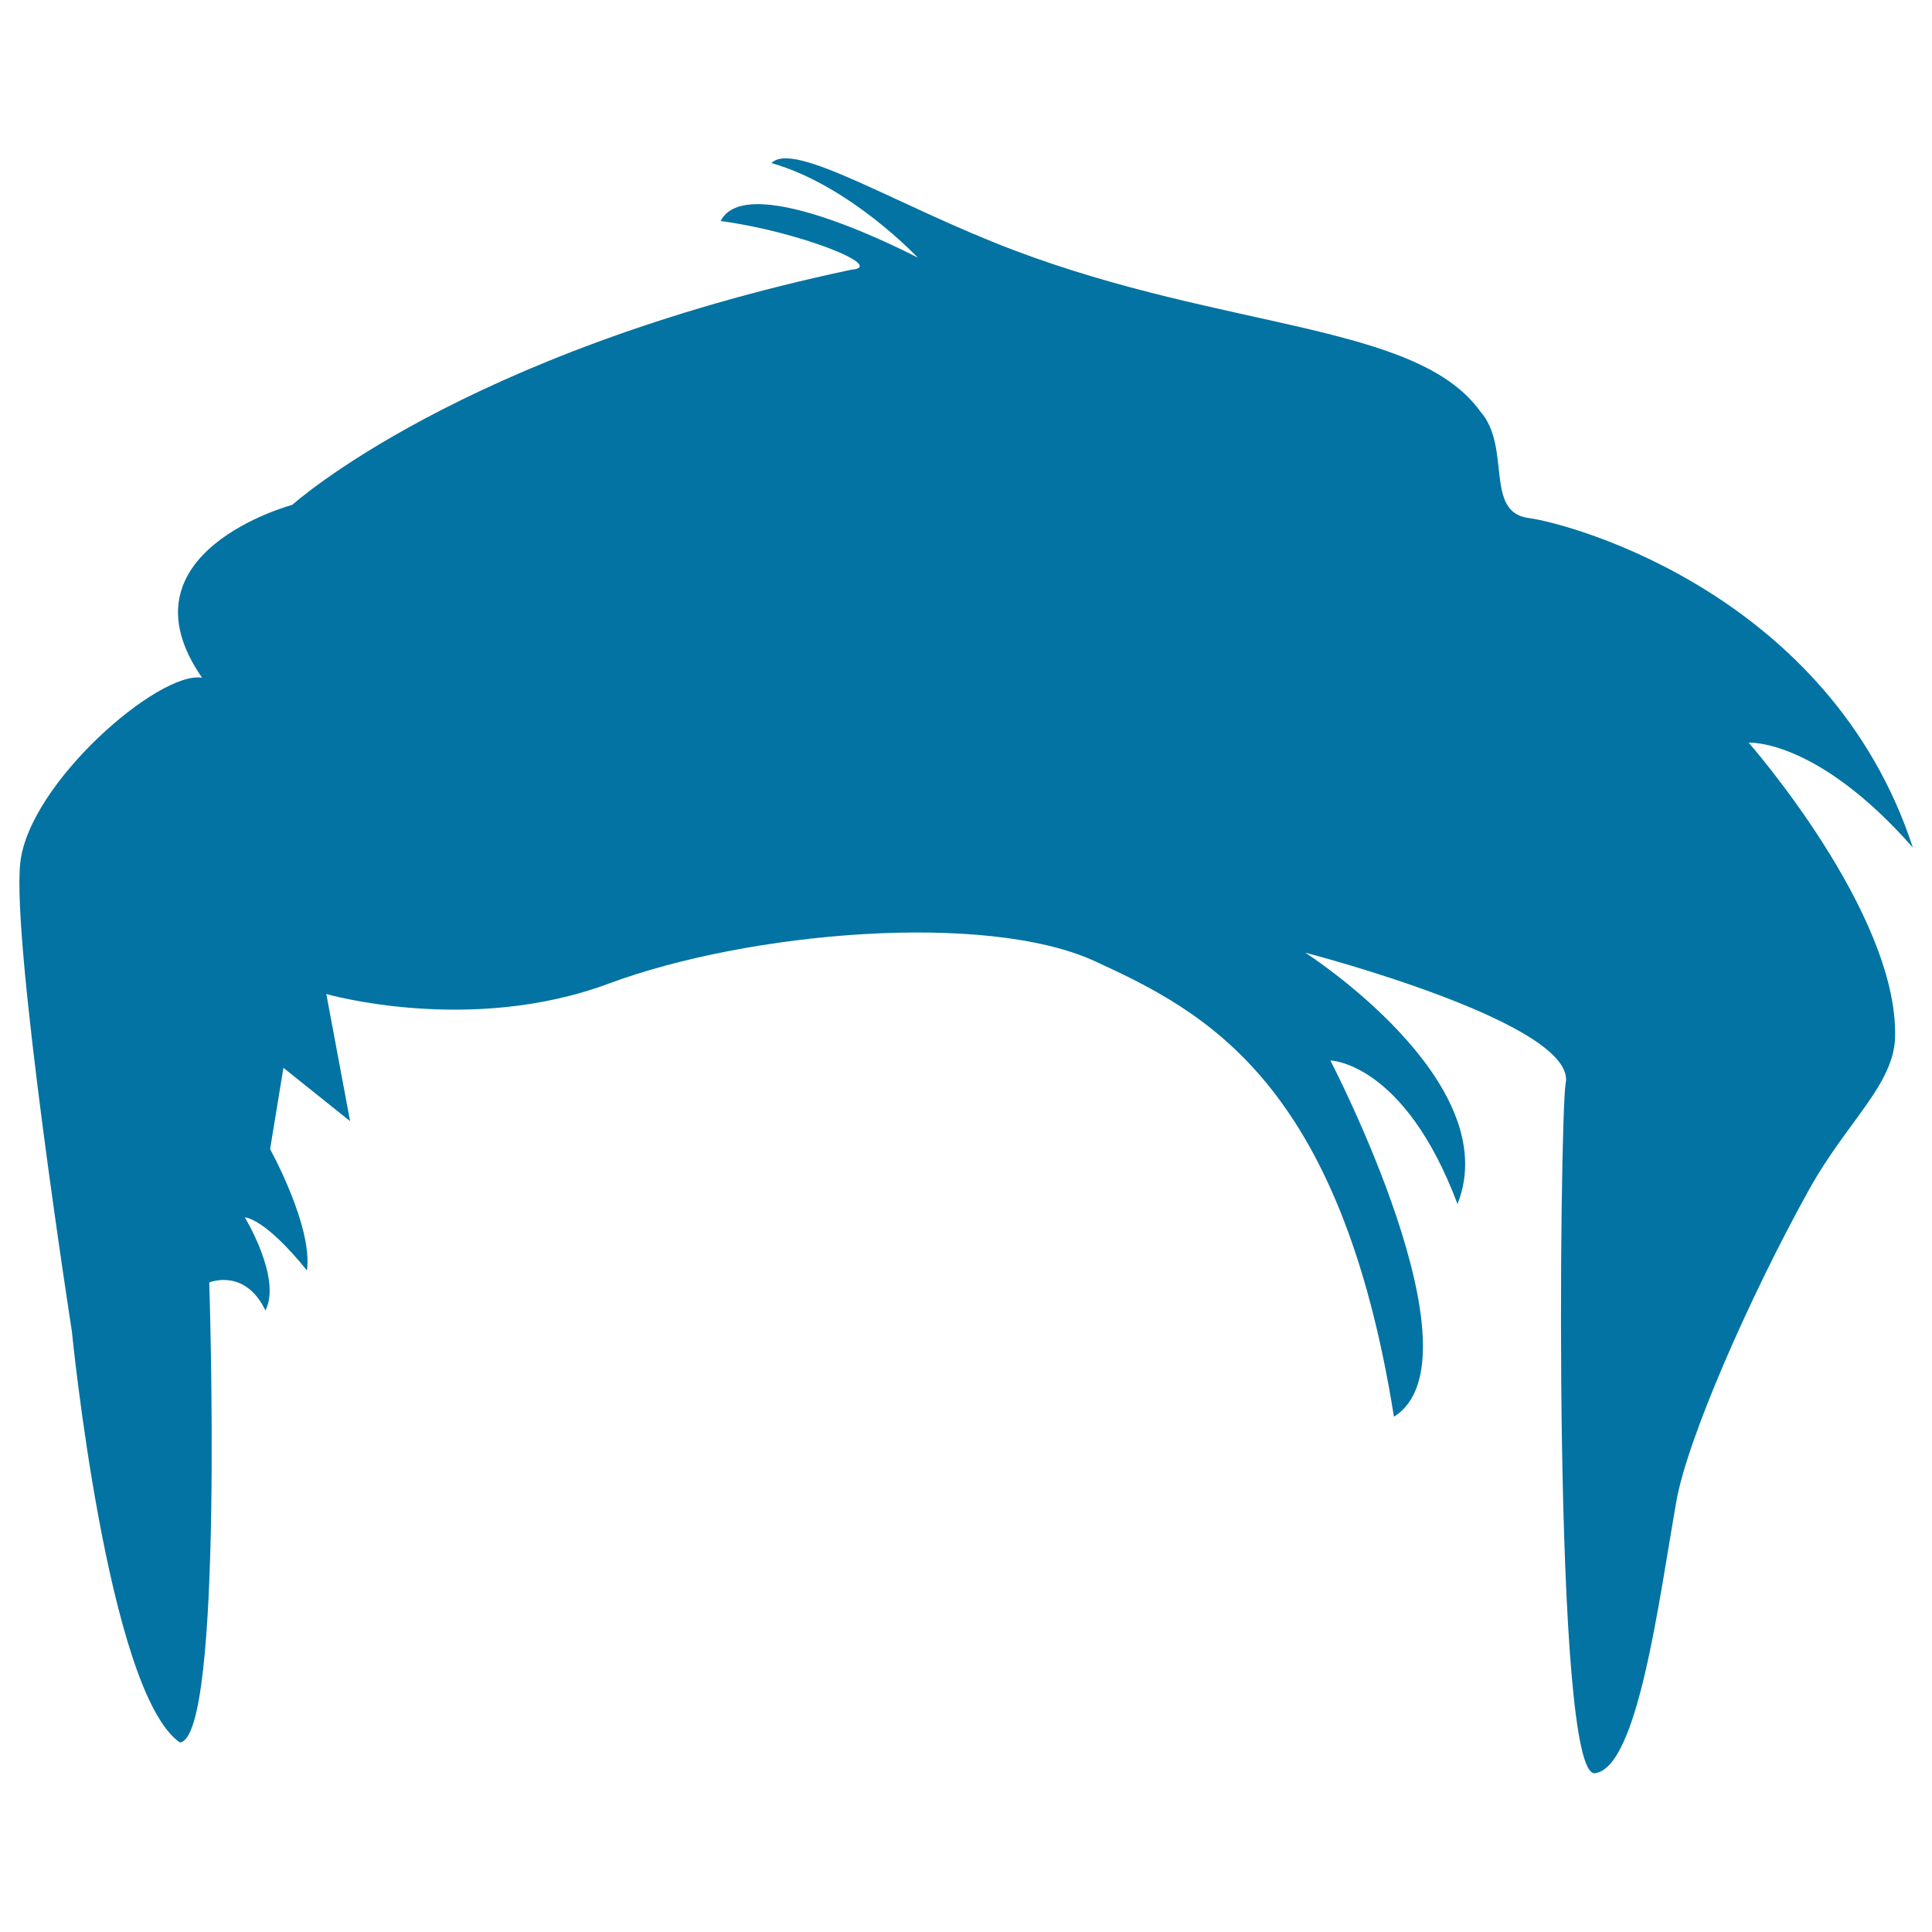 <svg xmlns="http://www.w3.org/2000/svg" viewBox="0 0 1000 1000" style="fill:#0273a2">
<title>Short Male Hair Shape SVG icon</title>
<g><path d="M93.1,901.9c-37.5-26-55.9-212.8-55.9-212.8S5.9,487.8,10.5,446.5c4.6-41.3,71.9-99.5,94.1-95.7c-45.1-65,46.7-89.5,46.7-89.5s87.2-78.8,289.3-121.7c19.1-1.5-27.6-19.9-67.6-25.2c14-27.6,102.1,19,102.1,19s-35.2-37.5-75.8-49c11.7-11.9,65.2,22.3,125.5,45.1c109.9,41.6,208.6,37.6,241.5,83.6c16.1,18.4,1.9,51.9,24.8,55c22.9,3.1,156.1,39.8,199,170.6c-49.8-56.6-85-54.3-85-54.3s77.3,88,75.8,152.3c-0.6,24.7-25,43.9-44.4,78.8c-31,55.8-63.2,129.5-68.8,161.5c-9.2,52-19.9,137.8-42.1,140.8c-22.2,3.1-18.3-335.2-15.3-356.6c7.7-31.3-134.7-68.1-134.7-68.1s104.1,66.6,78.8,130.1c-27.6-73.5-65.8-74.3-65.8-74.3s80.4,154.6,32.9,184.4c-27.6-173.7-98-209.7-154.6-235.7c-56.6-26.1-179.8-15.3-251.8,11.5c-71.9,26.8-146.2,5.4-146.2,5.4l12.3,65.8l-34.5-27.6l-6.9,42.1c0,0,22.1,39.8,19.1,62.8c-22.2-27.5-32.2-27.5-32.2-27.5s19.2,31.4,10.7,48.2c-10.7-22.2-29.1-14.5-29.1-14.5S116.1,899.6,93.1,901.9z"/></g>
</svg>